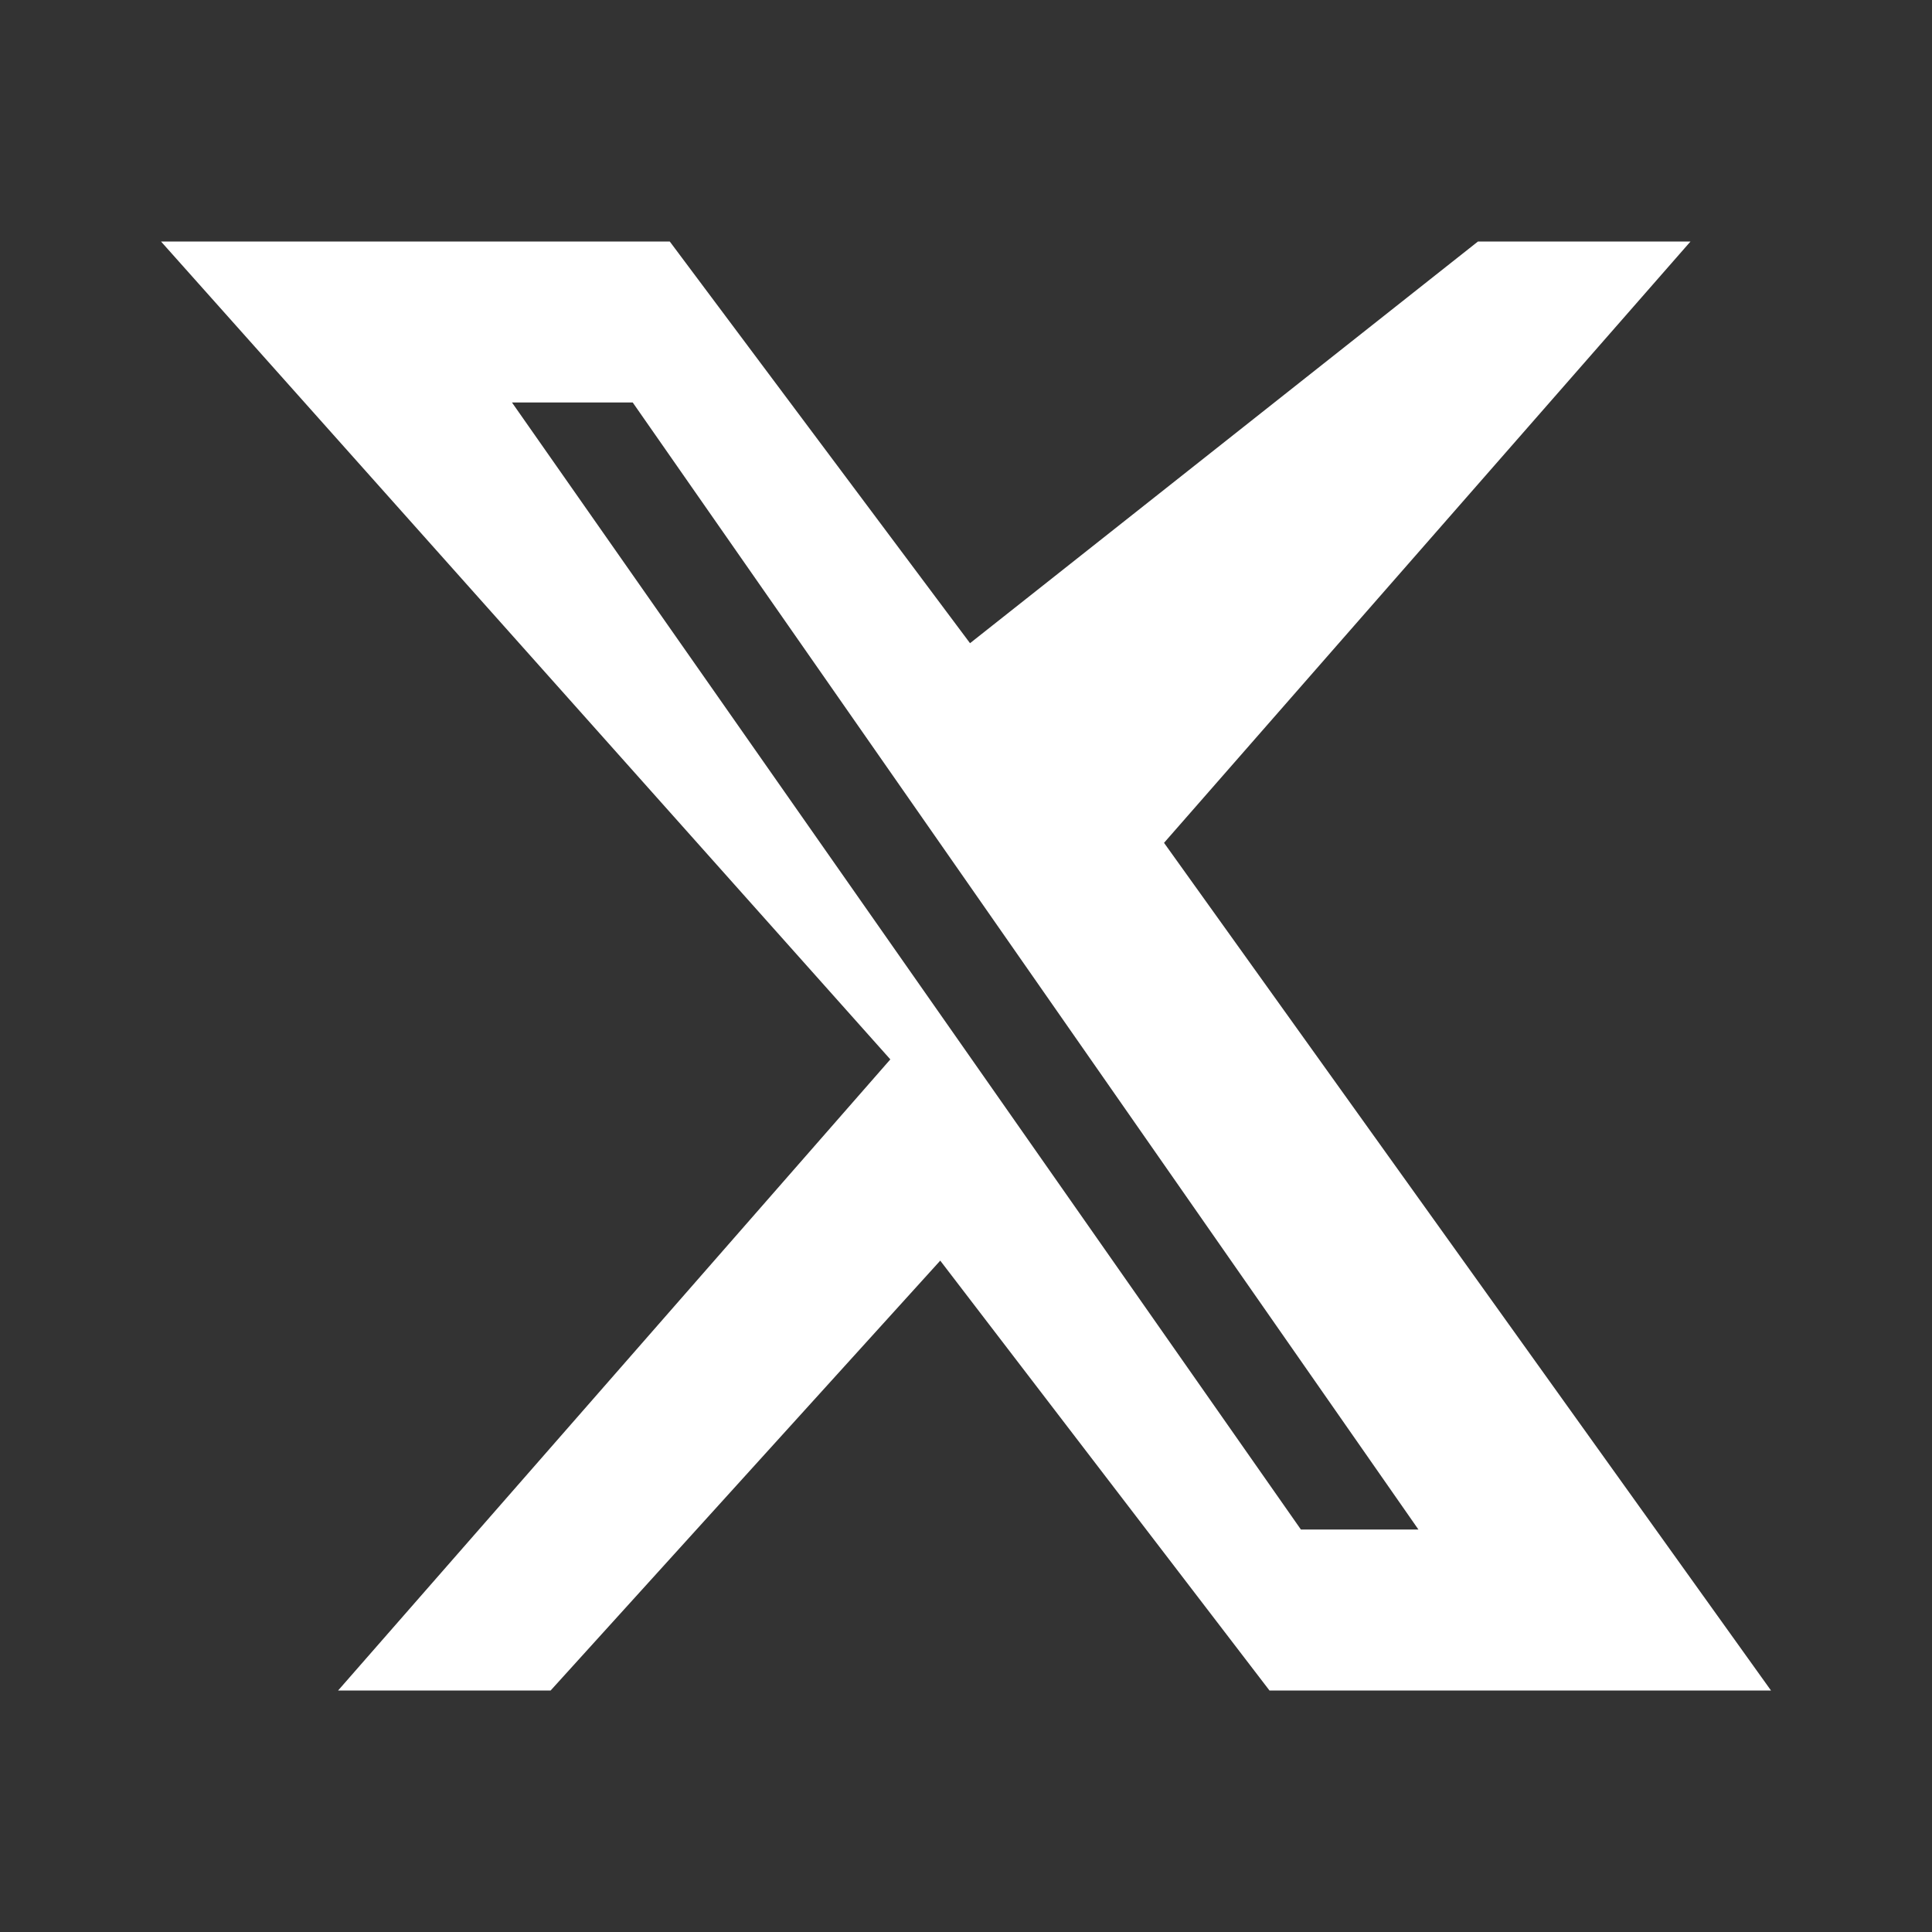 <svg xmlns="http://www.w3.org/2000/svg" viewBox="0 0 24 24" fill="none">
  <rect x="0" y="0" width="24" height="24" fill="#333333" stroke="none"/>
  <path
    fill="white"
    d="M18.36 3H21l-6.54 7.47L22 21h-6.23l-4.09-5.34L6.84 21H4.2l6.86-7.84L2 3h6.32l3.73 4.99L18.36 3Zm-2.2 16h1.46L7.86 5h-1.5l9.8 14Z"
  />
</svg>
